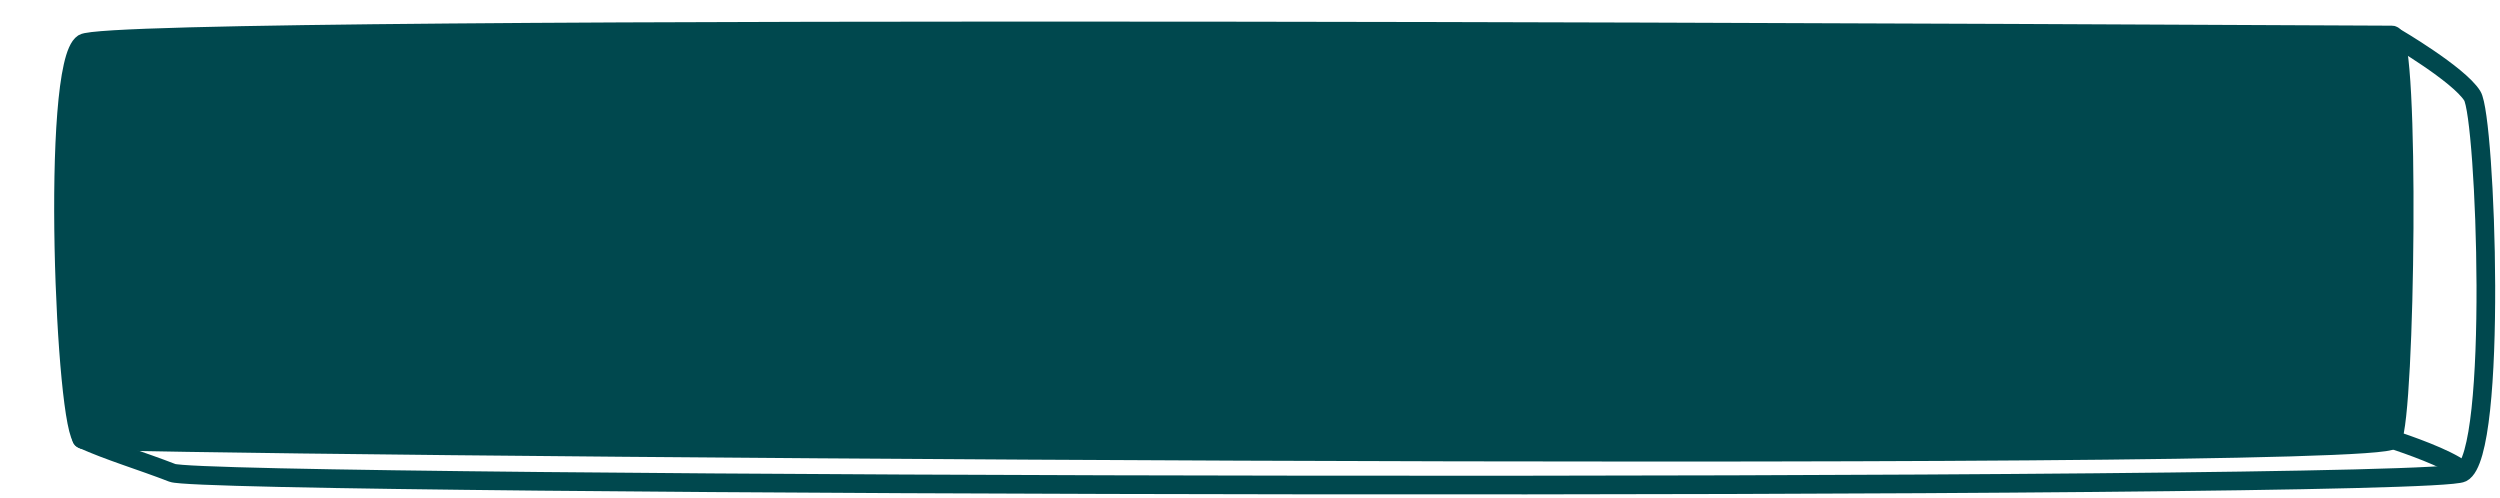 <svg width="402" height="80" viewBox="0 0 402 80" fill="none" xmlns="http://www.w3.org/2000/svg">
<path d="M13.391 6.954C18.775 3.475 374.46 5.629 384.672 5.629C387.589 5.636 386.86 66.736 384.672 70.712C382.483 74.688 16.309 71.706 13.391 70.712C10.473 69.718 8.008 10.433 13.391 6.954Z" fill="#00484e" stroke="#00484e" stroke-width="3" stroke-linecap="round" stroke-linejoin="round"/>
<path d="M13.13 70.571C17.507 72.559 22.803 74.124 27.719 76.038C33.454 78.271 390.056 79.016 395.891 76.034C401.727 73.052 399.729 18.885 397.541 15.406C395.353 11.928 385.141 5.964 385.141 5.964" stroke="#00484e" stroke-width="3" stroke-linecap="round"/>
<path d="M384.41 70.571C387.328 71.565 393.164 73.553 395.891 75.537" stroke="#00484e" stroke-width="3" stroke-linecap="round"/>
</svg>
